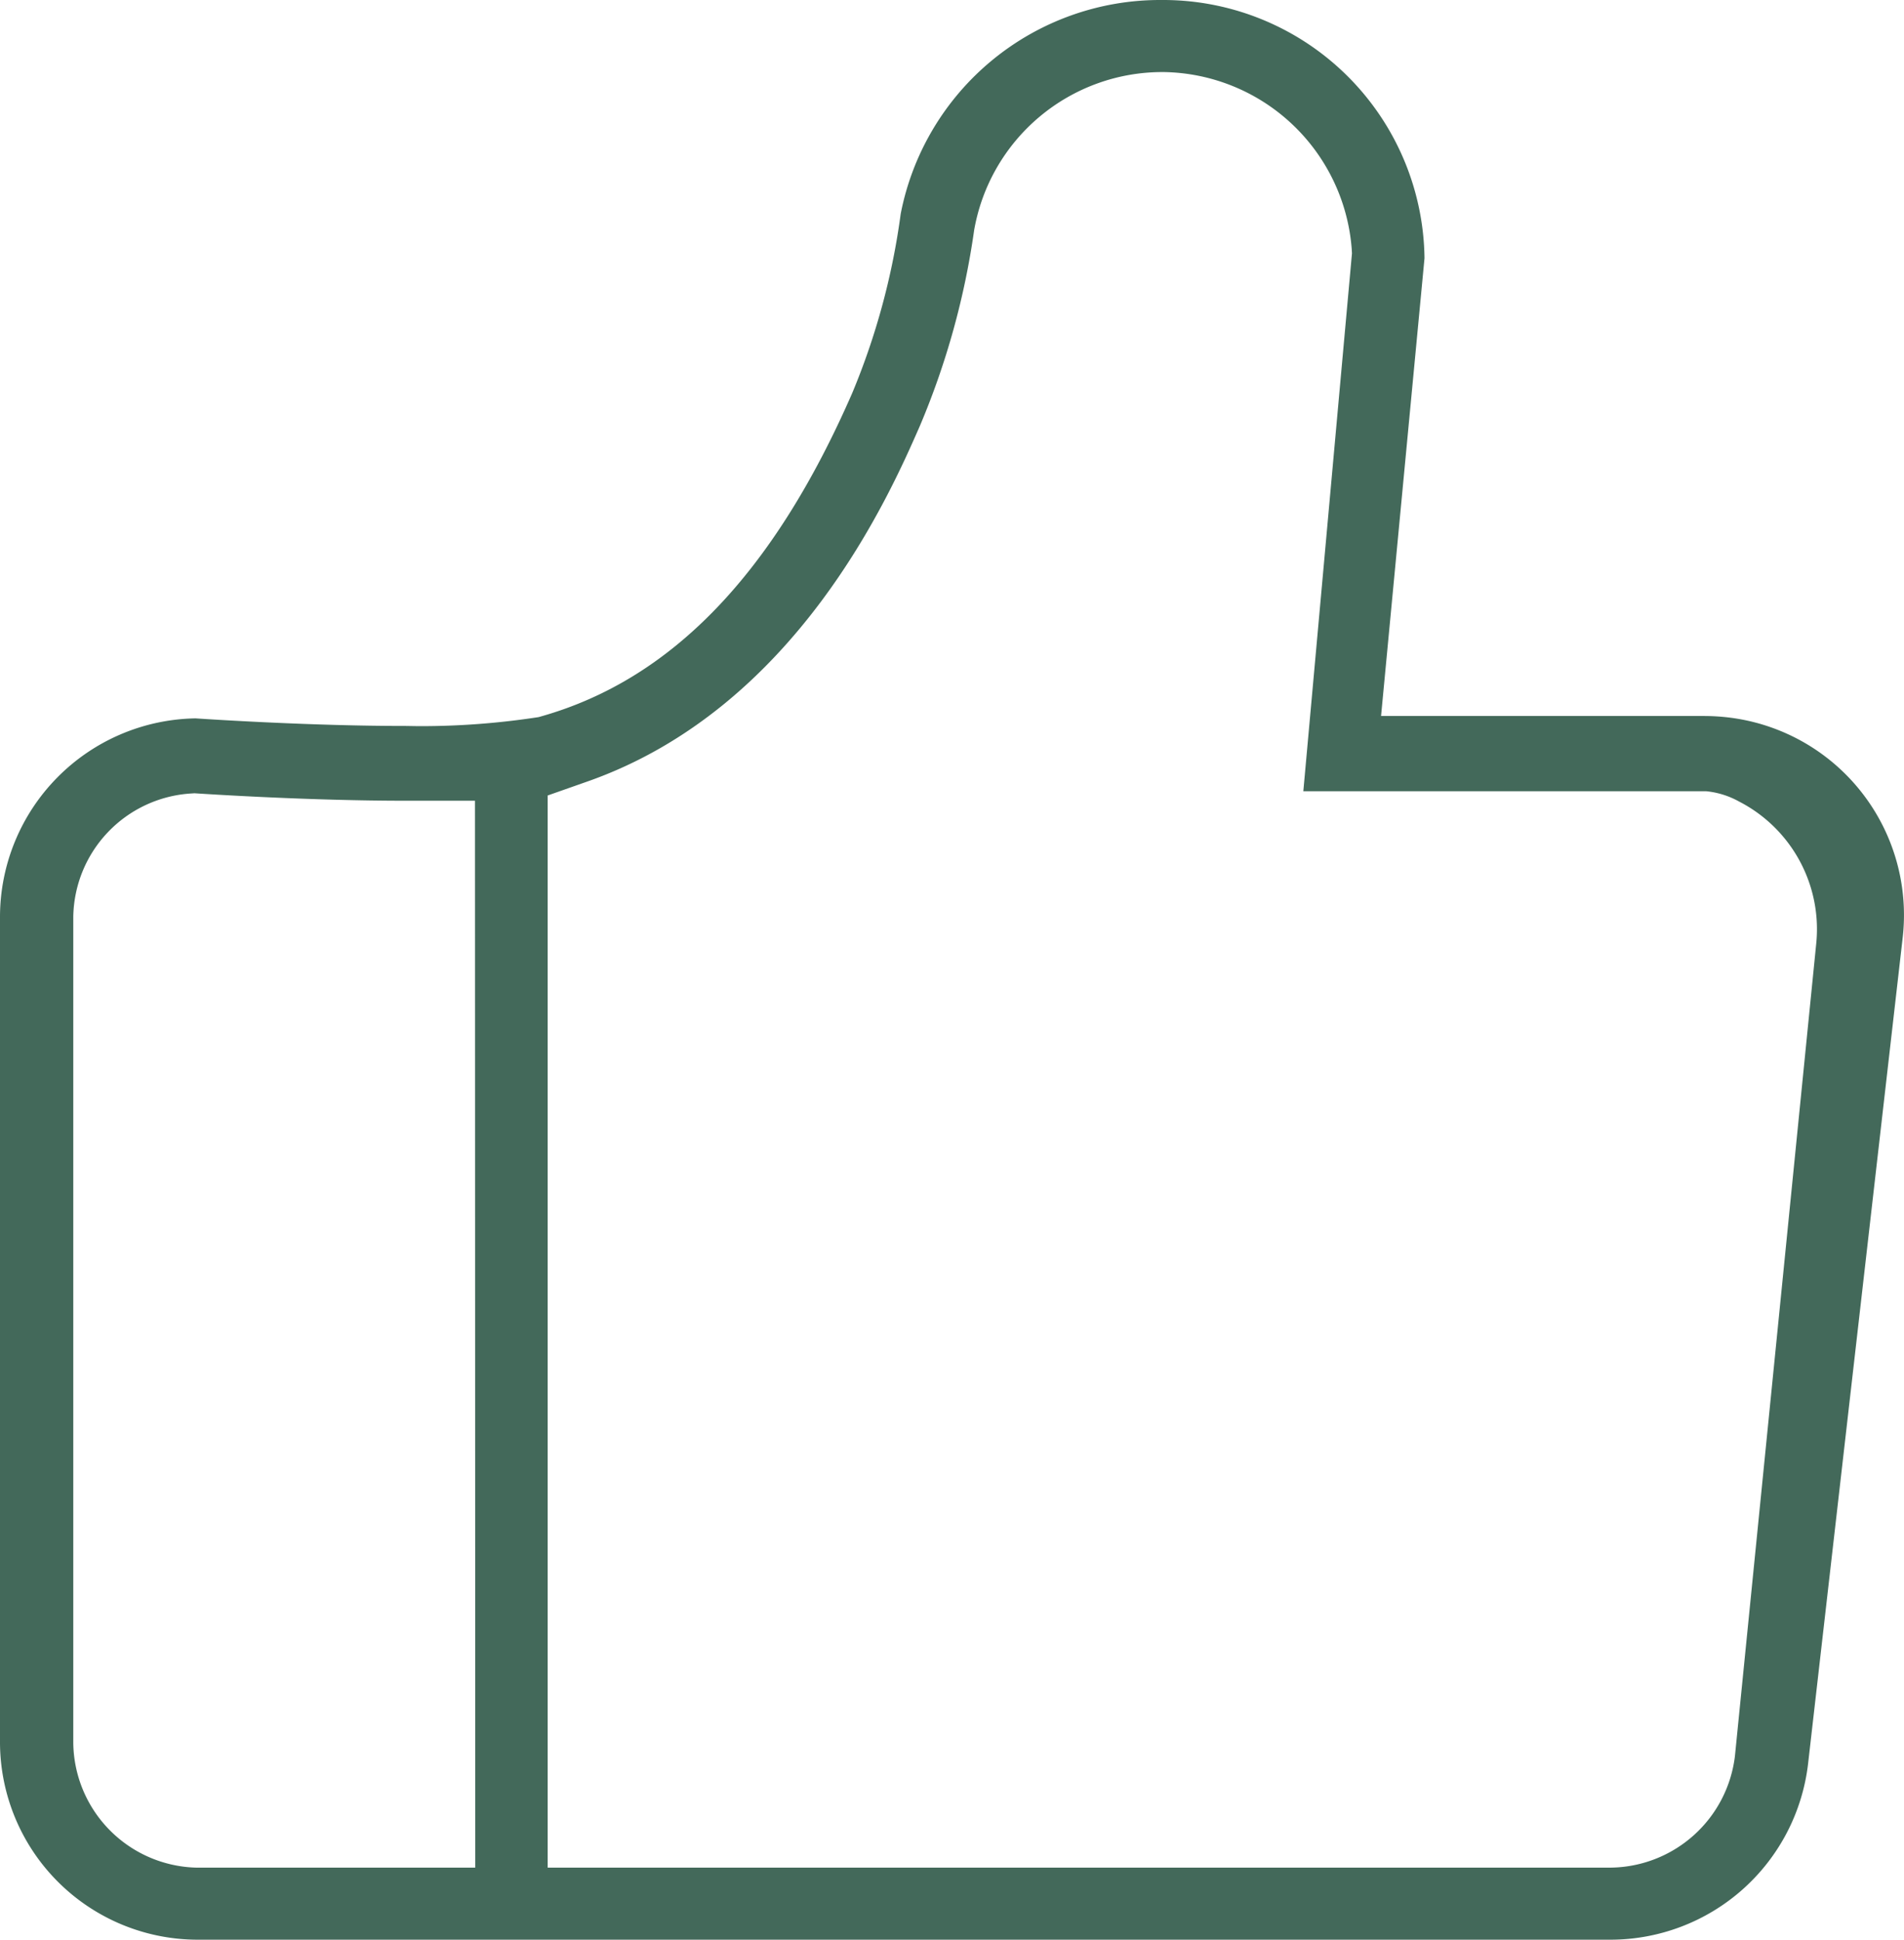 <svg xmlns="http://www.w3.org/2000/svg" xmlns:xlink="http://www.w3.org/1999/xlink" width="63.418" height="64.6" viewBox="0 0 63.418 64.6">
  <defs>
    <clipPath id="clip-path">
      <rect id="Rectangle_210" data-name="Rectangle 210" width="63.418" height="64.6" transform="translate(0 0)" fill="none"/>
    </clipPath>
  </defs>
  <g id="Groupe_98" data-name="Groupe 98" transform="translate(0 0)">
    <g id="Groupe_97" data-name="Groupe 97" clip-path="url(#clip-path)">
      <path id="Tracé_254" data-name="Tracé 254" d="M6.579,64.6A6.586,6.586,0,0,1,0,58.022V30.533a6.62,6.62,0,0,1,6.513-6.608c.568.038,3.9.252,6.922.252.163,0,.377.007.59.007a25.635,25.635,0,0,0,3.786-.282l.129-.019.125-.036c4.323-1.239,7.7-4.756,10.319-10.752A23.6,23.6,0,0,0,30,7.124,8.8,8.8,0,0,1,38.664,0h.11a8.707,8.707,0,0,1,8.673,8.6L46,23.846H56.779a7.05,7.05,0,0,1,.79.048,6.628,6.628,0,0,1,5.8,7.378L60.223,58.741A6.629,6.629,0,0,1,53.64,64.6ZM38.714,2.4a6.363,6.363,0,0,0-6.268,5.269,26.051,26.051,0,0,1-1.808,6.518c-1.01,2.305-4.115,9.389-11.06,11.836l-1.336.47V62.2H53.651a4.219,4.219,0,0,0,4.135-3.709l2.706-27.04a4.78,4.78,0,0,0-2.57-4.758,2.82,2.82,0,0,0-1.1-.342H43.411l1.62-17.913-.009-.155A6.378,6.378,0,0,0,38.759,2.4ZM6.341,26.428a4.181,4.181,0,0,0-3.9,4.1V58.055A4.206,4.206,0,0,0,6.53,62.2h9.3L15.82,26.668H13.5c-3.155,0-6.513-.216-6.886-.24l-.136-.009Z" fill="#43695a"/>
    </g>
  </g>
</svg>
